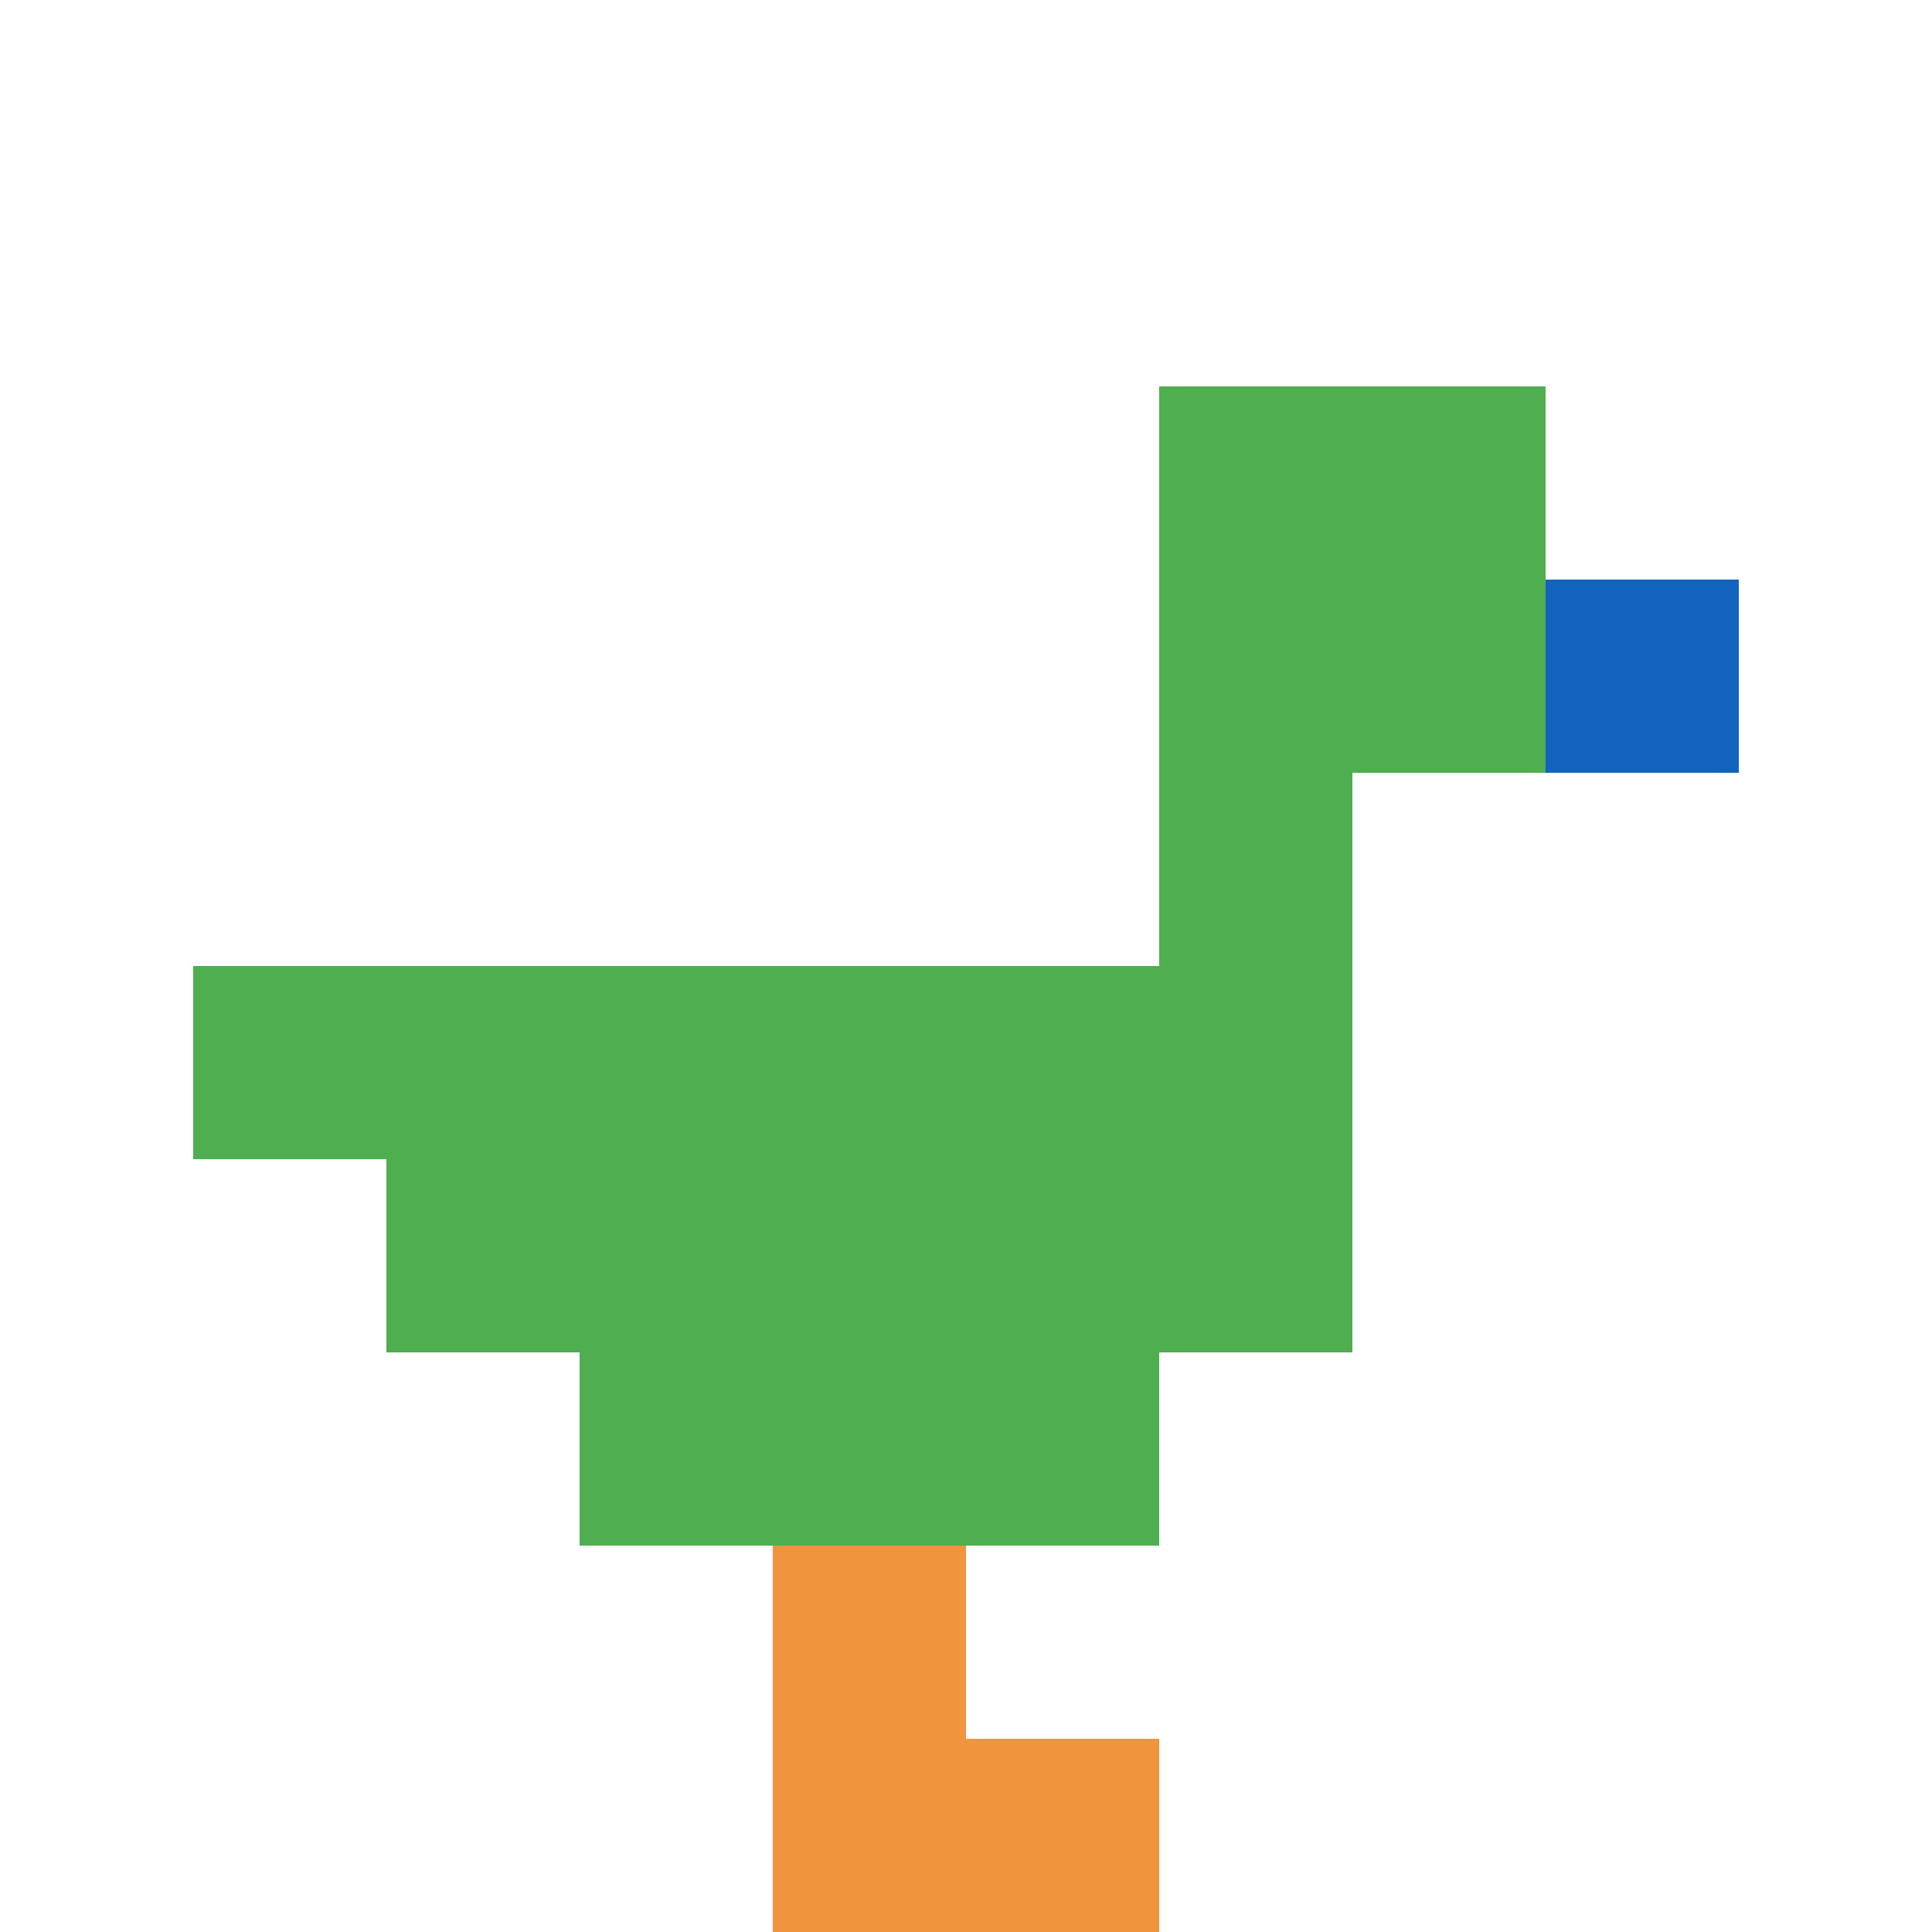 <svg xmlns="http://www.w3.org/2000/svg" version="1.1" width="918" height="918"><title>'goose-pfp-684541' by Dmitri Cherniak</title><desc>seed=684541
backgroundColor=#ffffff
padding=20
innerPadding=0
timeout=500
dimension=1
border=false
Save=function(){return n.handleSave()}
frame=242

Rendered at Wed Oct 04 2023 01:00:18 GMT-0400 (Eastern Daylight Time)
Generated in &lt;1ms
</desc><defs></defs><rect width="100%" height="100%" fill="#ffffff"></rect><g><g id="0-0"><rect x="0" y="0" height="918" width="918" fill="#ffffff"></rect><g><rect id="0-0-6-2-2-2" x="550.8" y="183.6" width="183.6" height="183.6" fill="#4FAE4F"></rect><rect id="0-0-6-2-1-4" x="550.8" y="183.6" width="91.8" height="367.2" fill="#4FAE4F"></rect><rect id="0-0-1-5-5-1" x="91.8" y="459" width="459" height="91.8" fill="#4FAE4F"></rect><rect id="0-0-2-5-5-2" x="183.6" y="459" width="459" height="183.6" fill="#4FAE4F"></rect><rect id="0-0-3-5-3-3" x="275.4" y="459" width="275.4" height="275.4" fill="#4FAE4F"></rect><rect id="0-0-8-3-1-1" x="734.4" y="275.4" width="91.8" height="91.8" fill="#1263BD"></rect><rect id="0-0-4-8-1-2" x="367.2" y="734.4" width="91.8" height="183.6" fill="#F0943E"></rect><rect id="0-0-4-9-2-1" x="367.2" y="826.2" width="183.6" height="91.8" fill="#F0943E"></rect></g><rect x="0" y="0" stroke="white" stroke-width="0" height="918" width="918" fill="none"></rect></g></g></svg>